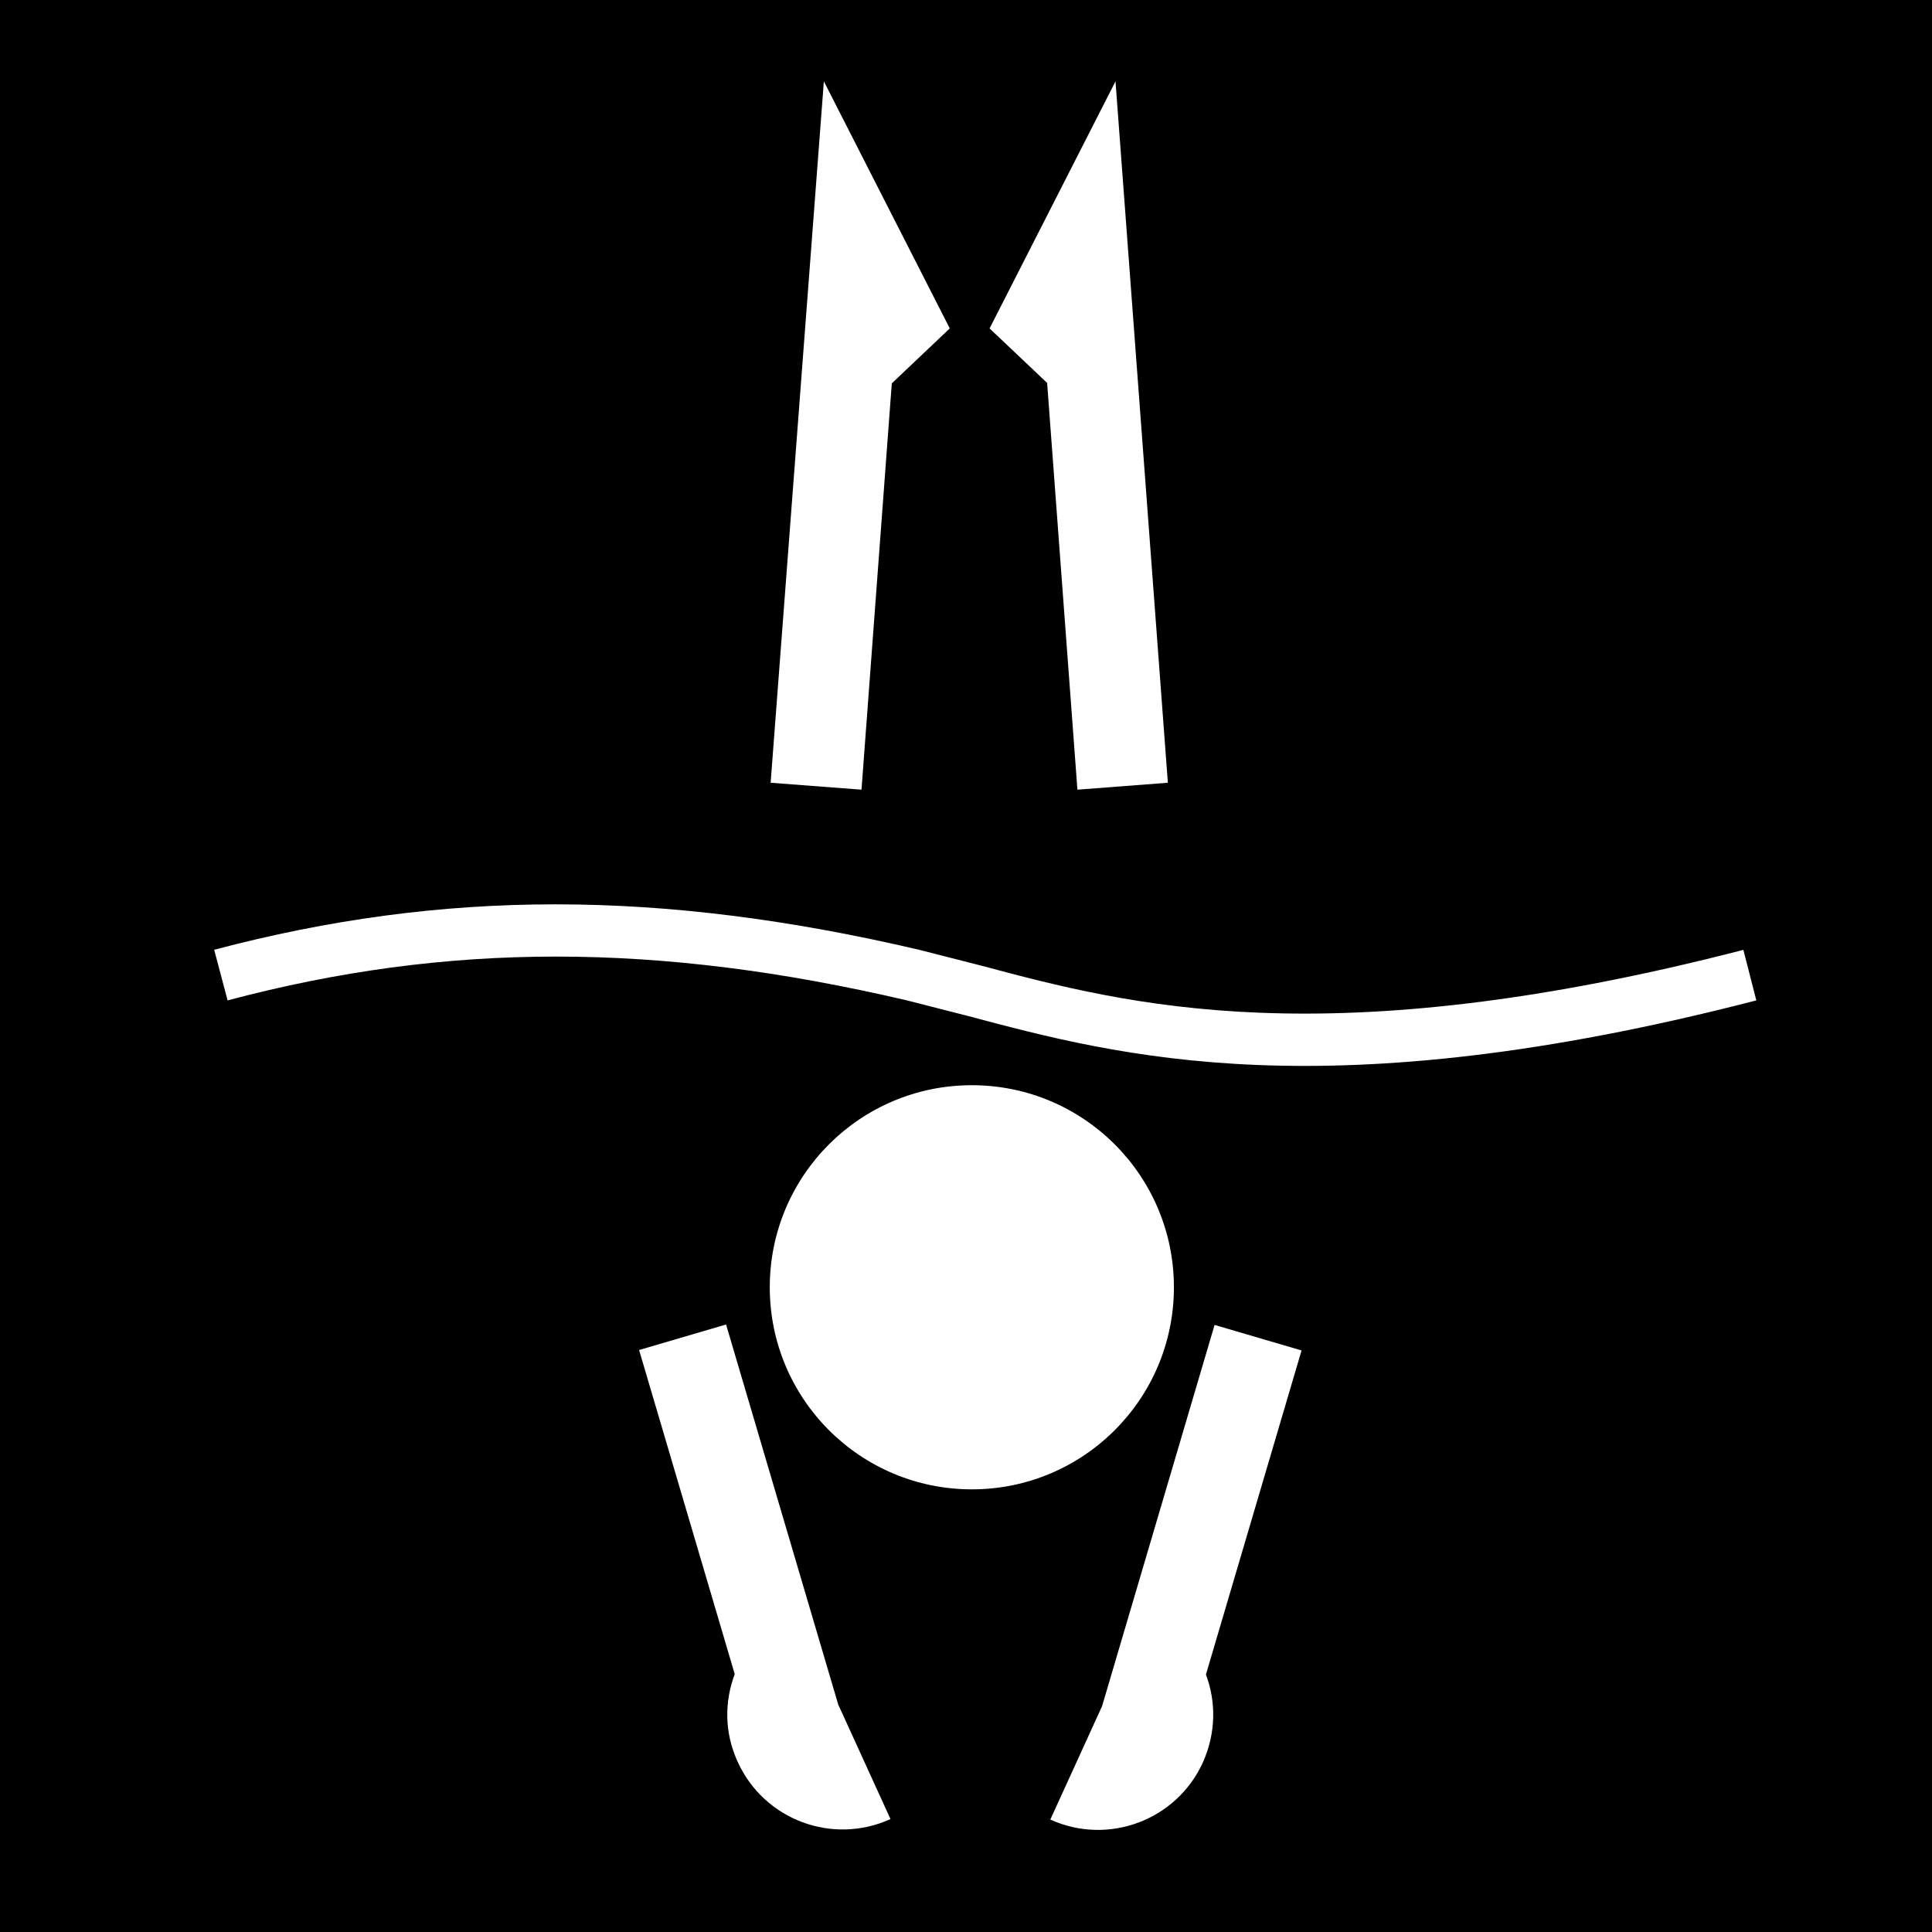 <svg viewBox="0 0 44.65 44.65" xmlns="http://www.w3.org/2000/svg"><path d="m0 0h44.65v44.65h-44.65z"/><g fill="#fff"><path d="m40.3 21.95c-9.64 2.49-14.24 1.27-17.61.37l-1.45-.37c-5.98-1.4-11-1.4-16.29 0l.31 1.17c5.08-1.35 9.93-1.35 15.7 0l1.41.36c3.49.93 8.28 2.21 18.22-.36l-.3-1.17"/><path d="m27.13 29.75c0-2.58-2.09-4.67-4.67-4.67s-4.67 2.09-4.67 4.67 2.09 4.67 4.67 4.67 4.67-2.09 4.67-4.67"/><path d="m17.81 18.09 2.1.16.7-9.39 1.34-1.27-2.91-5.71z"/><path d="m25.78 1.88-2.91 5.71 1.33 1.26.7 9.4 2.09-.16z"/><path d="m19.38 39.42-2.6-8.81-2.01.59 2.21 7.49c-.24.64-.24 1.36.07 2.03.61 1.34 2.19 1.93 3.53 1.32l-1.2-2.63"/><path d="m24.27 42.05c1.34.61 2.92.02 3.53-1.32.3-.67.31-1.39.07-2.03l2.21-7.49-2.01-.59-2.6 8.81-1.2 2.63"/></g></svg>